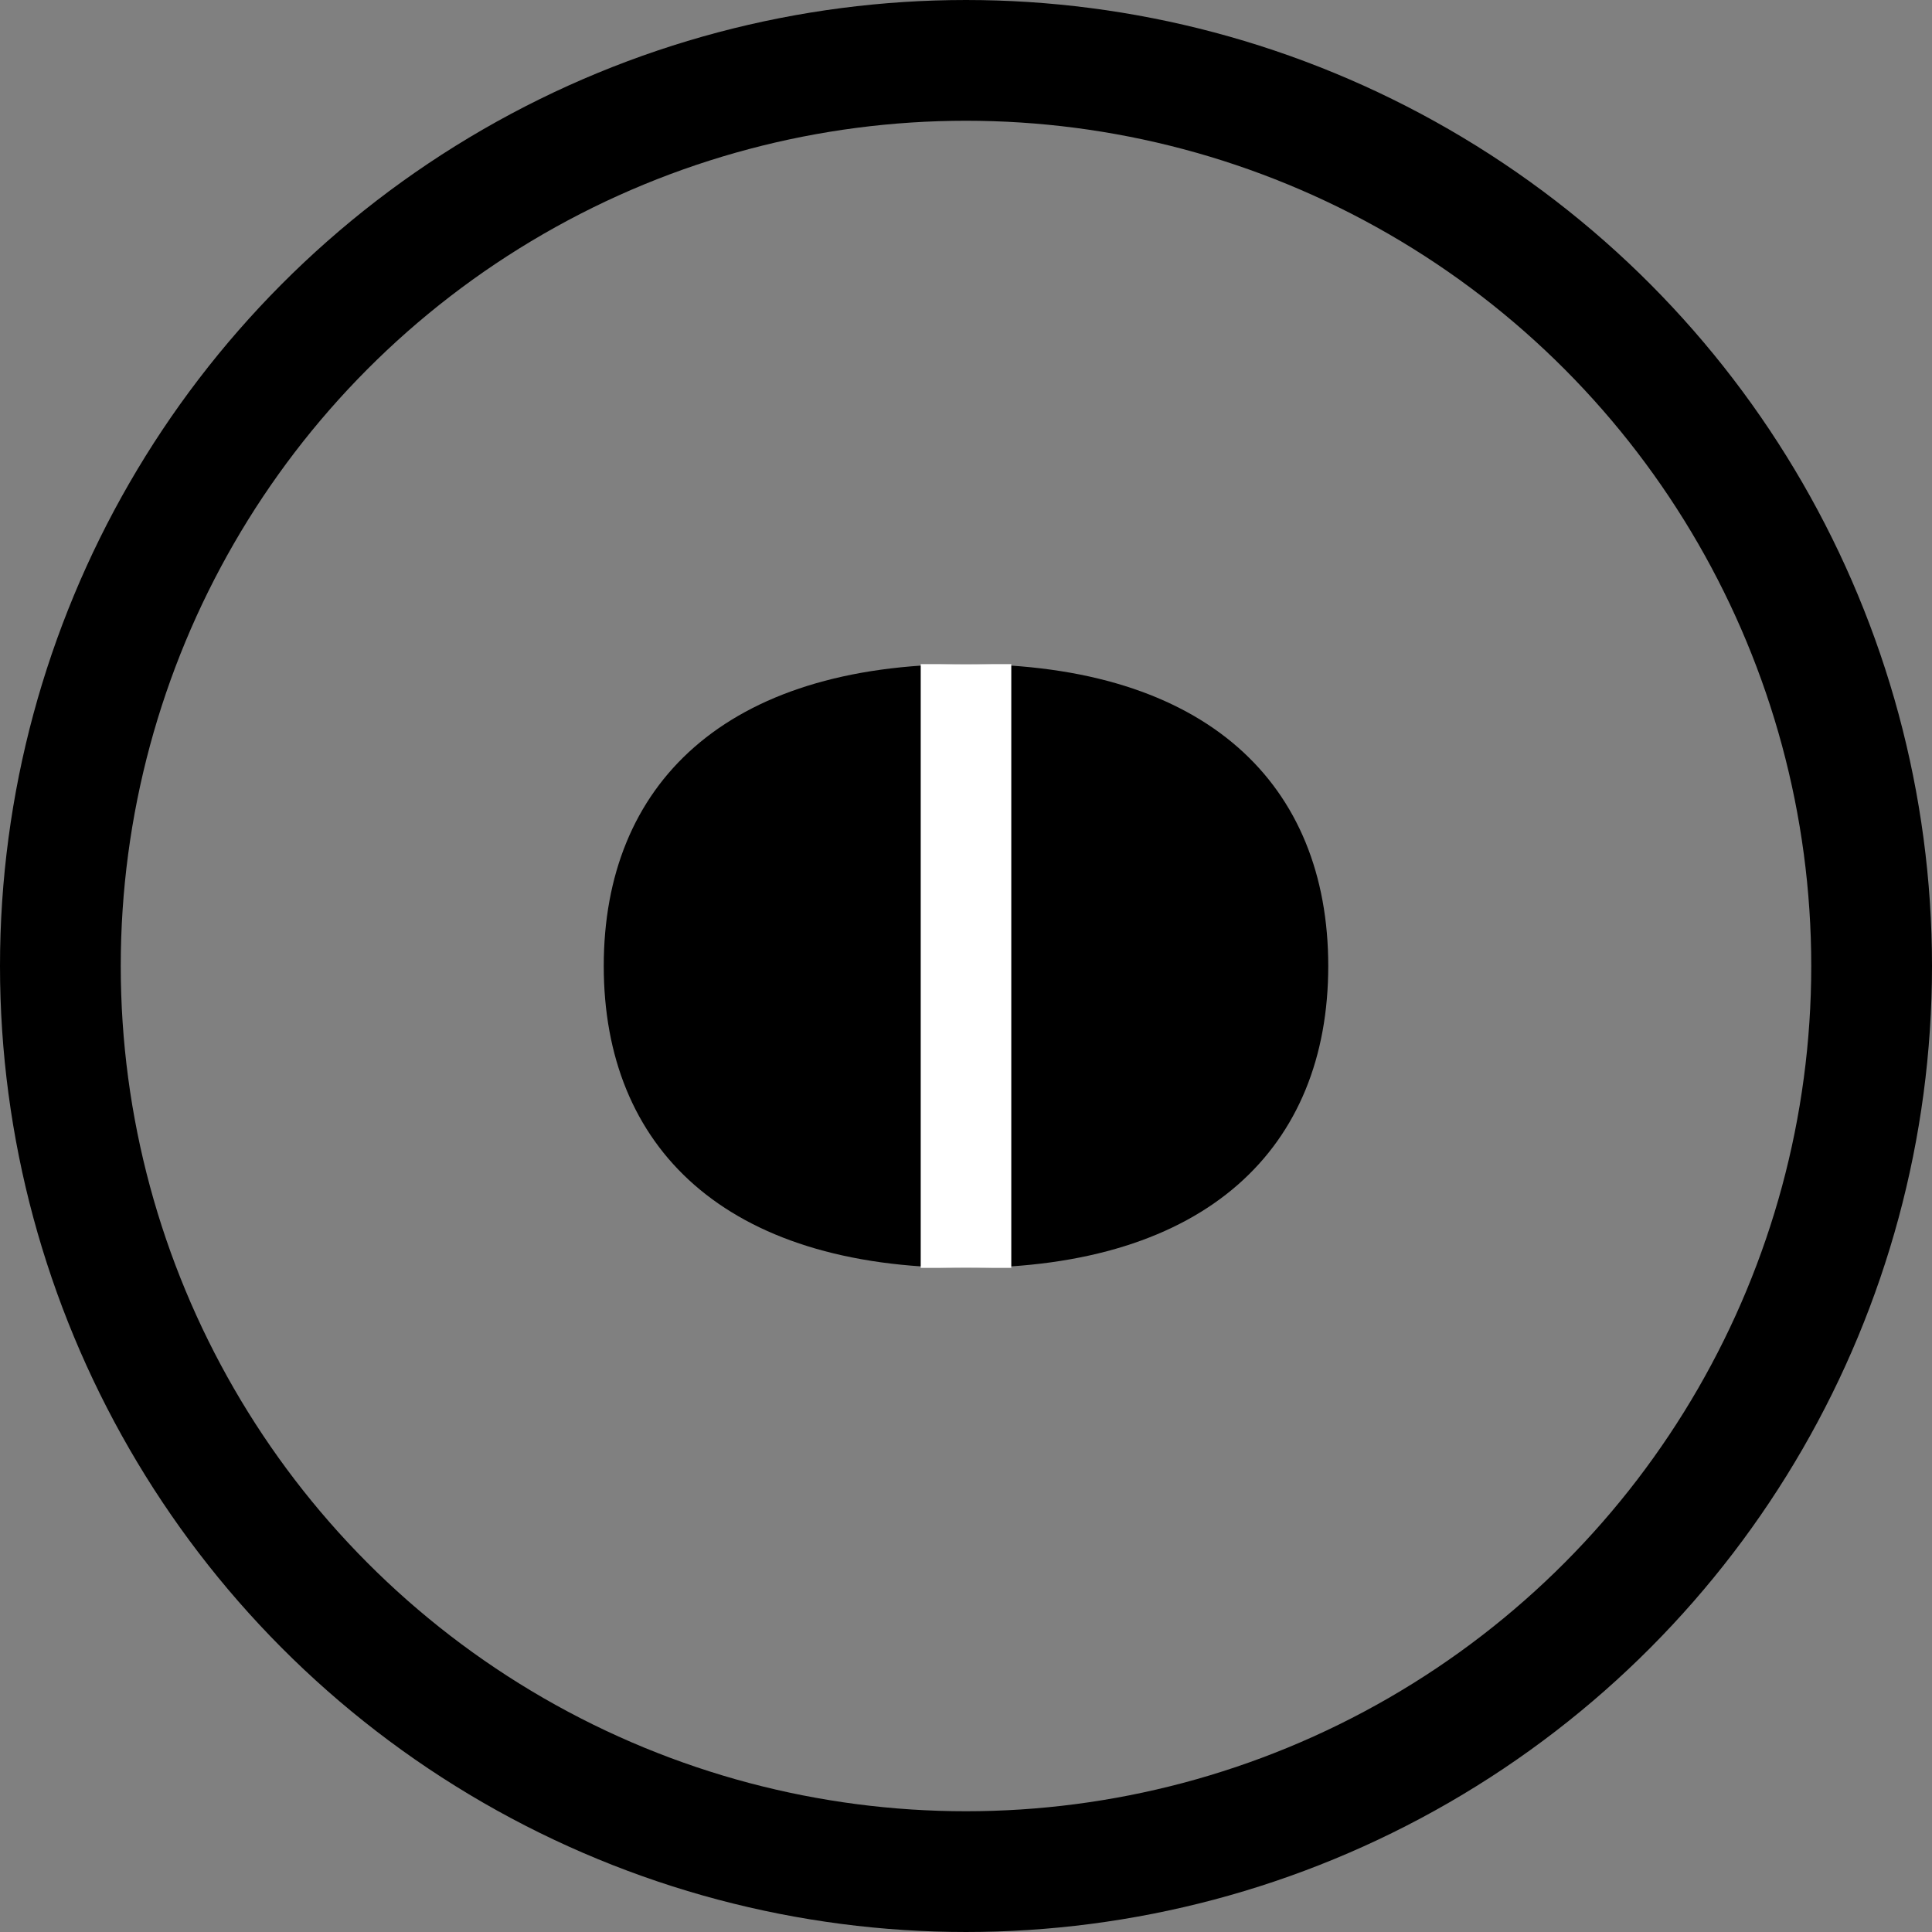 <svg width="32" height="32" viewBox="0 0 64 64" fill="none" xmlns="http://www.w3.org/2000/svg">
  <rect x="0" y="0" width="64" height="64" fill="#808080" stroke="none"/>
  <!-- Coin outline -->
  <circle cx="32" cy="32" r="30" stroke="currentColor" stroke-width="4" />
  <!-- Brain silhouette inside coin -->
  <path
    d="M20 32c0-6 4-10 12-10s12 4 12 10-4 10-12 10-12-4-12-10z"
    fill="currentColor"
  />
  <!-- Brain midline -->
  <line x1="32" y1="22" x2="32" y2="42" stroke="#ffffff" stroke-width="3" />
</svg> 